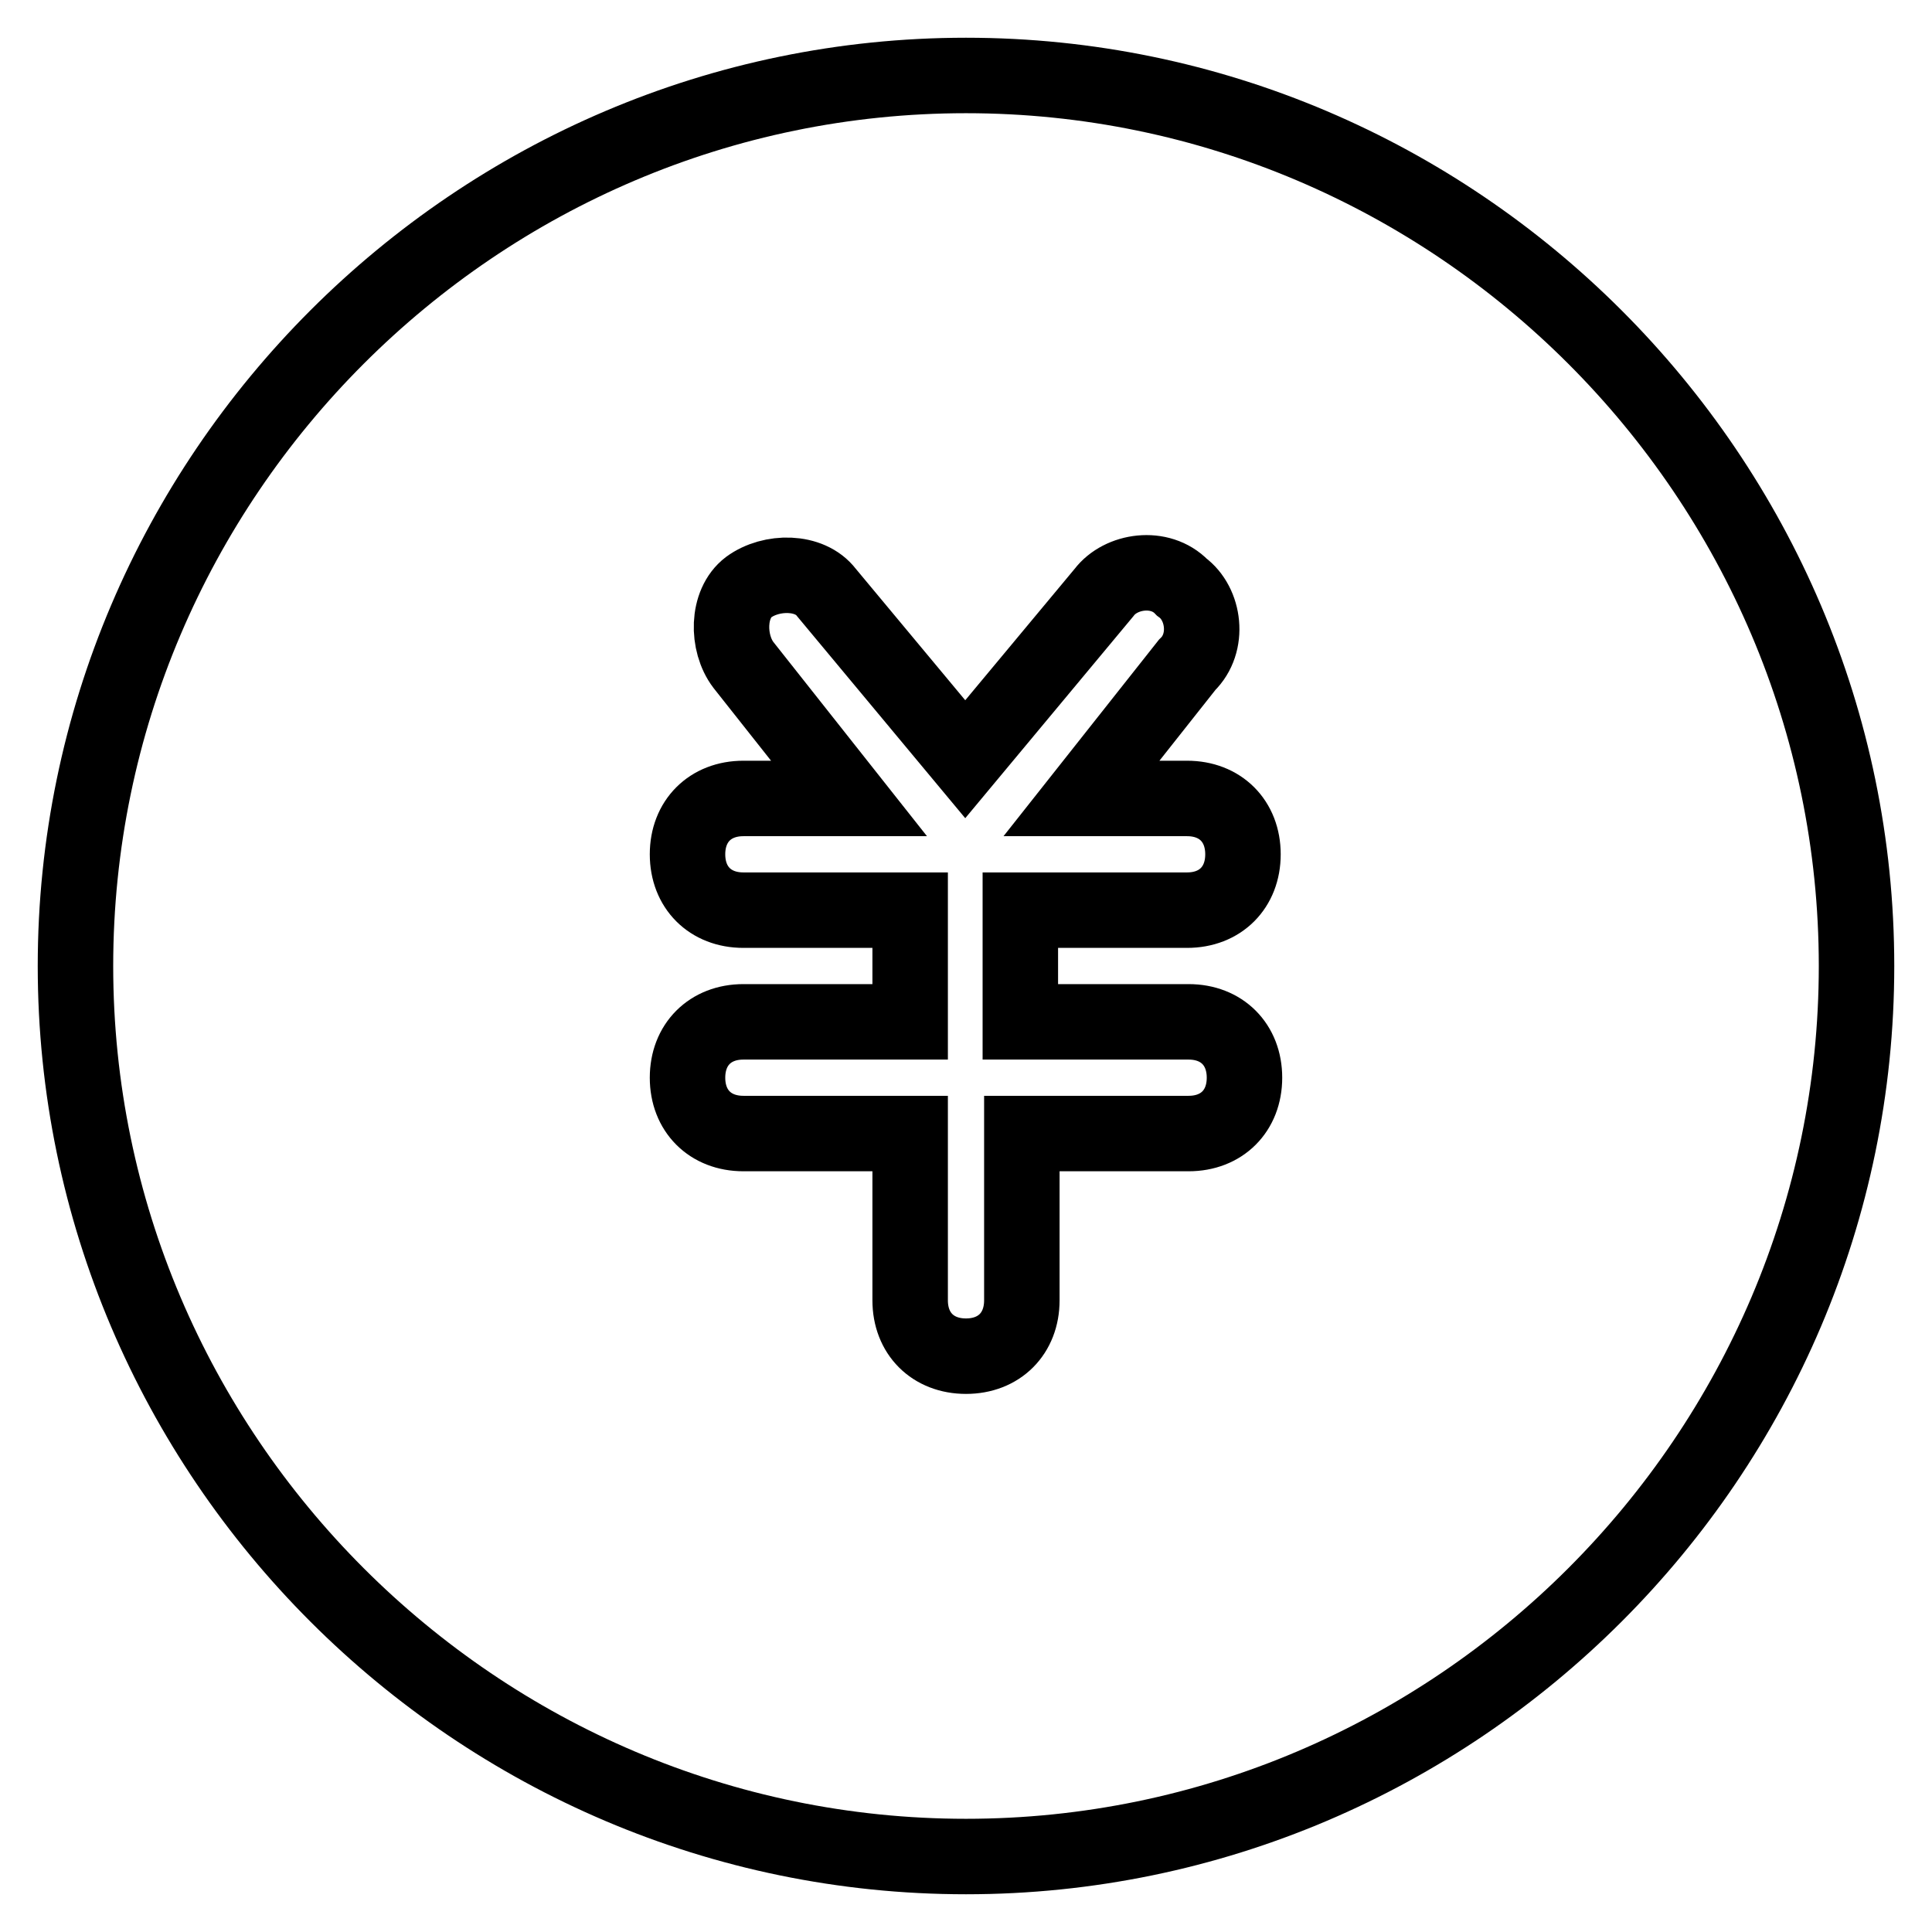 <?xml version="1.0" encoding="utf-8"?>
<!-- Svg Vector Icons : http://www.onlinewebfonts.com/icon -->
<!DOCTYPE svg PUBLIC "-//W3C//DTD SVG 1.1//EN" "http://www.w3.org/Graphics/SVG/1.1/DTD/svg11.dtd">
<svg version="1.1" xmlns="http://www.w3.org/2000/svg" xmlns:xlink="http://www.w3.org/1999/xlink" x="0px" y="0px" viewBox="0 0 256 256" enable-background="new 0 0 256 256" xml:space="preserve">
<g> <path stroke-width="10" fill-opacity="0" stroke="#000000"  d="M128,10C63.1,10,10,63.1,10,128c0,64.9,53.1,118,118,118c64.9,0,118-53.1,118-118C246,63.1,192.9,10,128,10 z M157.5,135.4c4.4,0,7.4,3,7.4,7.4s-3,7.4-7.4,7.4h-22.1v22.1c0,4.4-3,7.4-7.4,7.4s-7.4-3-7.4-7.4v-22.1H98.5 c-4.4,0-7.4-3-7.4-7.4s3-7.4,7.4-7.4h22.1v-14.8H98.5c-4.4,0-7.4-3-7.4-7.4s3-7.4,7.4-7.4h14l-14-17.7c-2.2-2.9-2.2-8.1,0.7-10.3 c3-2.2,8.1-2.2,10.3,0.7l18.4,22.1l18.4-22.1c2.2-2.9,7.4-3.7,10.3-0.7c3,2.2,3.7,7.4,0.7,10.3l-14,17.7h14c4.4,0,7.4,3,7.4,7.4 s-3,7.4-7.4,7.4h-22.1v14.8H157.5z"/></g>
</svg>